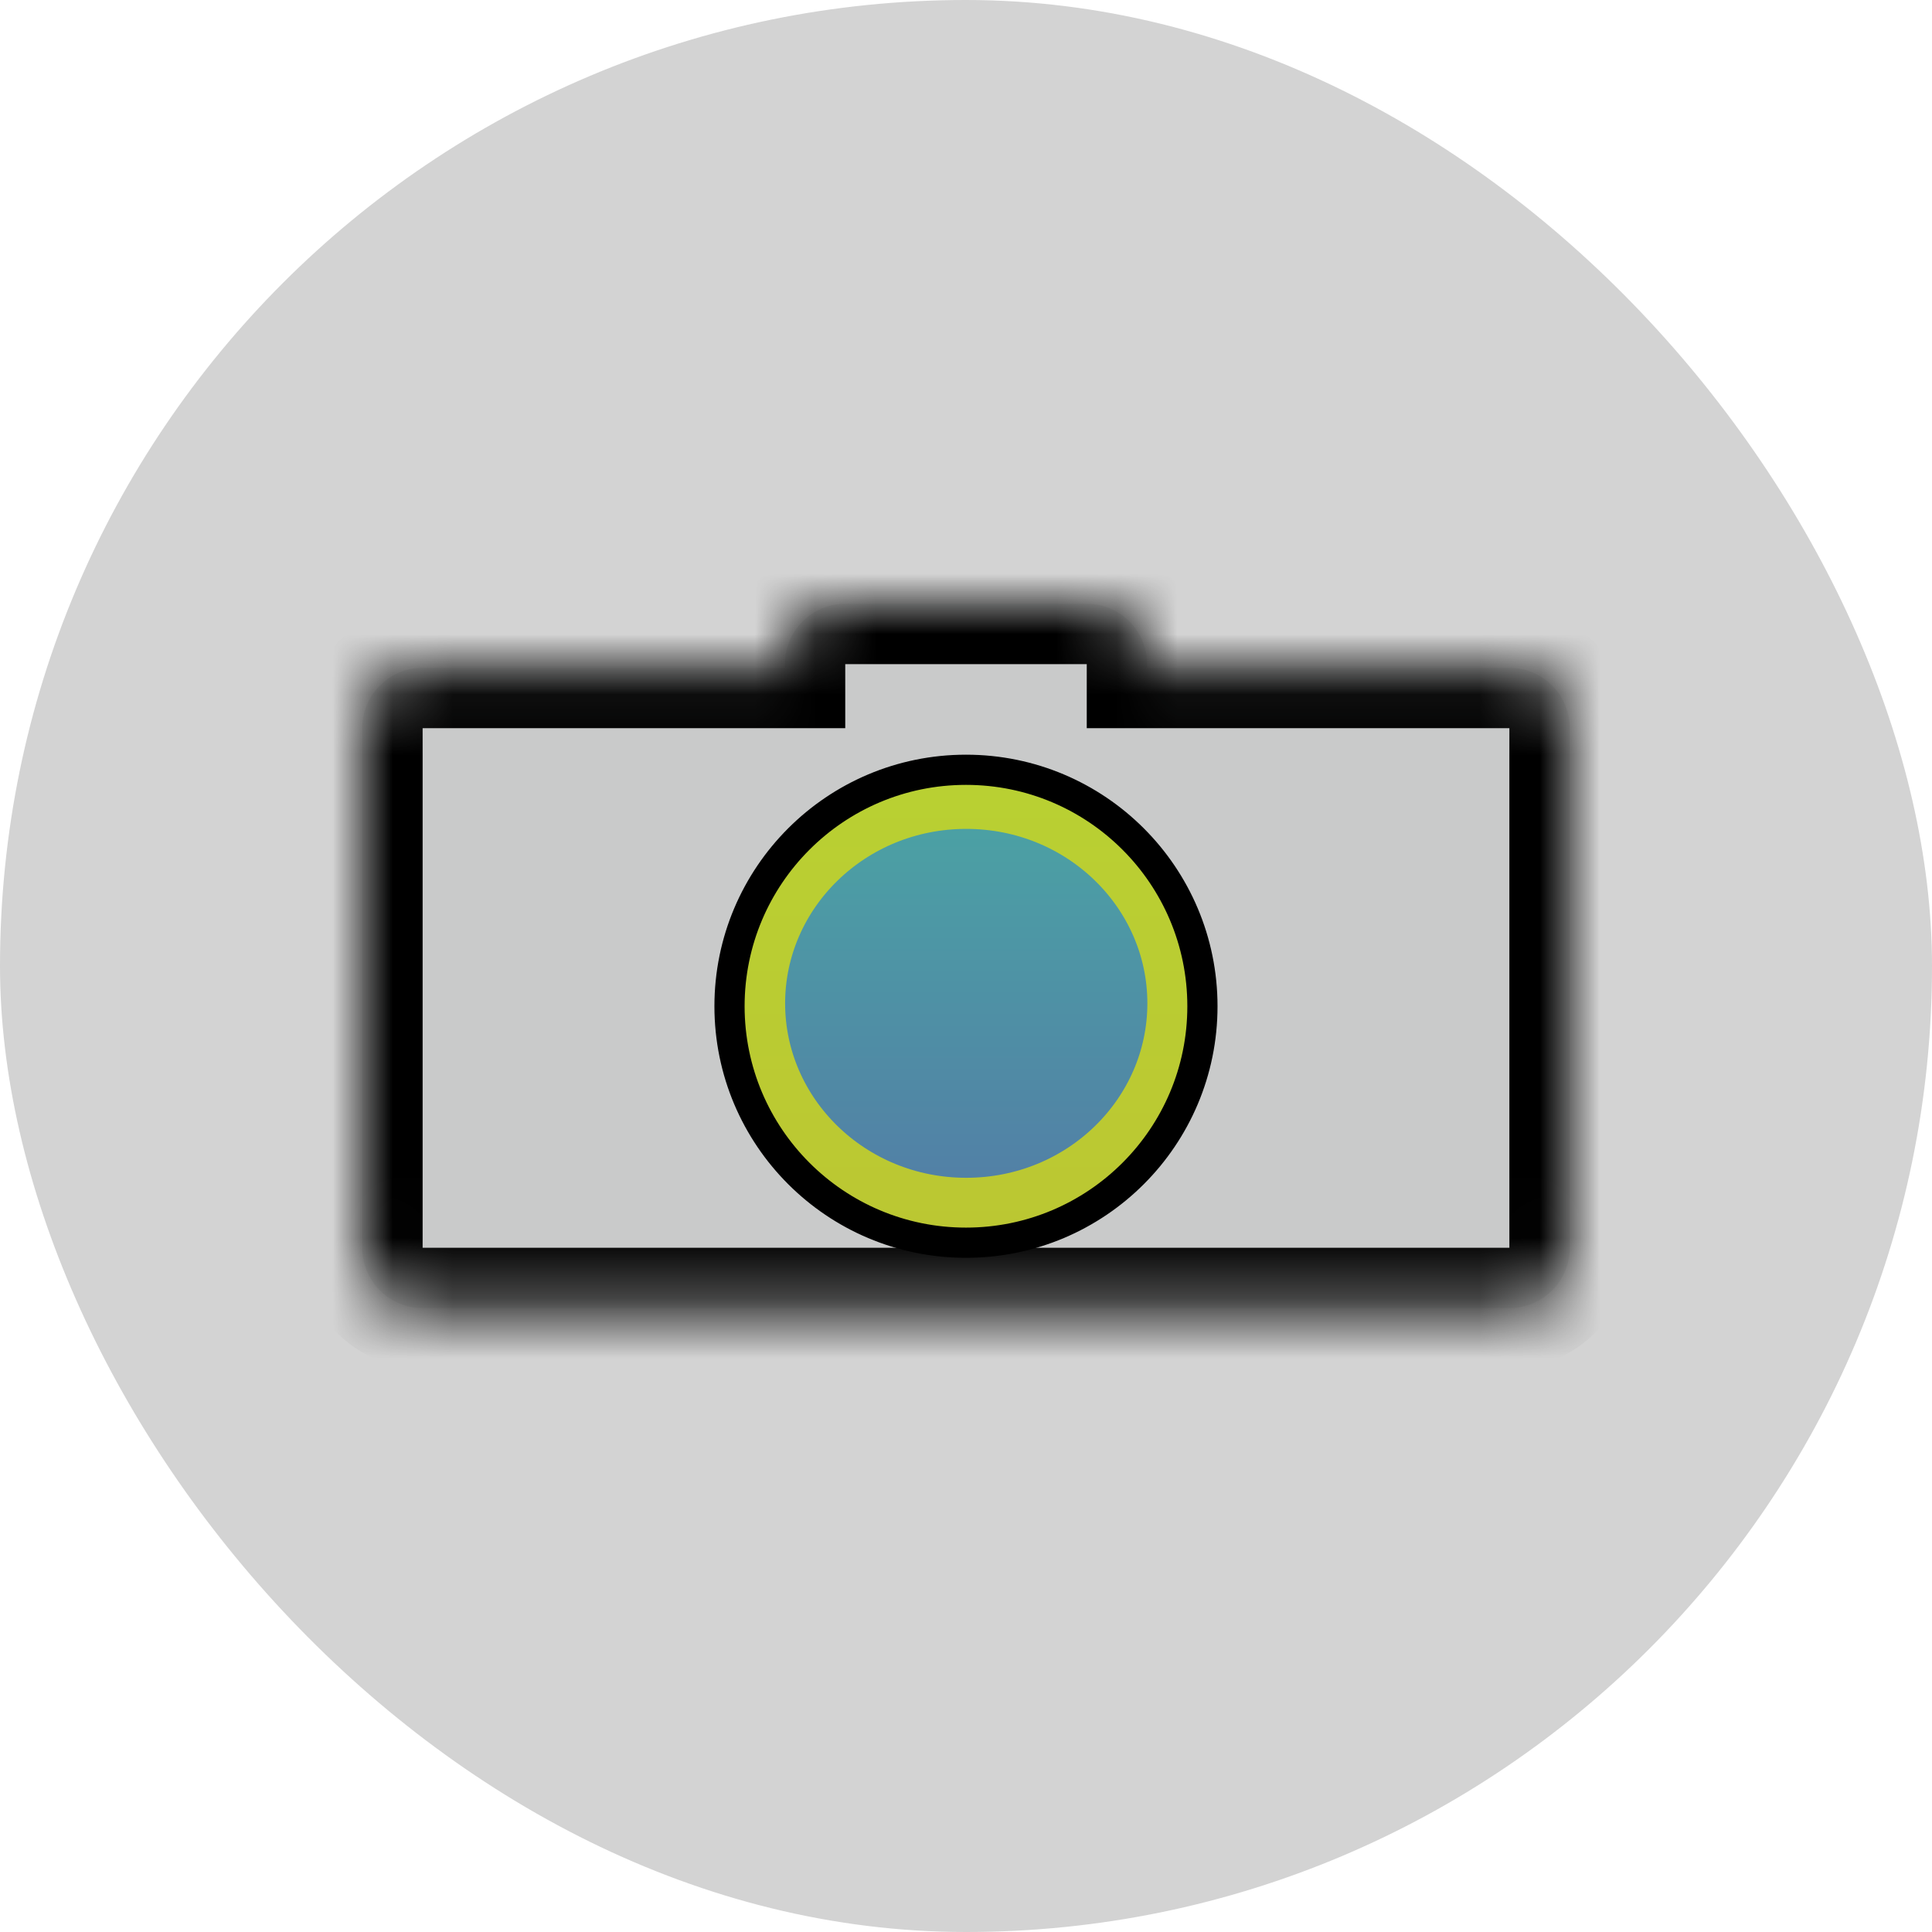 <svg width="32" height="32" viewBox="0 0 32 32" fill="none" xmlns="http://www.w3.org/2000/svg">
<rect width="32" height="32" rx="16" fill="#D3D3D3"/>
<mask id="path-2-inside-1_133_144" fill="white">
<path fill-rule="evenodd" clip-rule="evenodd" d="M14 10C13.448 10 13 10.448 13 11V11.061H7C6.448 11.061 6 11.508 6 12.061V20.667C6 21.219 6.448 21.667 7 21.667H25C25.552 21.667 26 21.219 26 20.667V12.061C26 11.508 25.552 11.061 25 11.061H19V11C19 10.448 18.552 10 18 10H14Z"/>
</mask>
<path fill-rule="evenodd" clip-rule="evenodd" d="M14 10C13.448 10 13 10.448 13 11V11.061H7C6.448 11.061 6 11.508 6 12.061V20.667C6 21.219 6.448 21.667 7 21.667H25C25.552 21.667 26 21.219 26 20.667V12.061C26 11.508 25.552 11.061 25 11.061H19V11C19 10.448 18.552 10 18 10H14Z" fill="#031818" fill-opacity="0.05"/>
<path d="M13 11.061V12.061H14V11.061H13ZM19 11.061H18V12.061H19V11.061ZM14 11V11V9C12.896 9 12 9.895 12 11H14ZM14 11.061V11H12V11.061H14ZM7 12.061H13V10.061H7V12.061ZM7 12.061V12.061V10.061C5.895 10.061 5 10.956 5 12.061H7ZM7 20.667V12.061H5V20.667H7ZM7 20.667H7H5C5 21.771 5.895 22.667 7 22.667V20.667ZM25 20.667H7V22.667H25V20.667ZM25 20.667V20.667V22.667C26.105 22.667 27 21.771 27 20.667H25ZM25 12.061V20.667H27V12.061H25ZM25 12.061H27C27 10.956 26.105 10.061 25 10.061V12.061ZM19 12.061H25V10.061H19V12.061ZM18 11V11.061H20V11H18ZM18 11L18 11H20C20 9.895 19.105 9 18 9V11ZM14 11H18V9H14V11Z" fill="black" mask="url(#path-2-inside-1_133_144)"/>
<path d="M20.004 16.618C20.004 18.766 18.214 20.507 16.004 20.507C13.795 20.507 12.004 18.766 12.004 16.618C12.004 14.471 13.795 12.729 16.004 12.729C18.214 12.729 20.004 14.471 20.004 16.618Z" fill="url(#paint0_linear_133_144)"/>
<path d="M16.004 13.229C17.951 13.229 19.504 14.76 19.504 16.618C19.504 18.477 17.951 20.008 16.004 20.008C14.058 20.008 12.504 18.477 12.504 16.618C12.505 14.76 14.058 13.229 16.004 13.229Z" stroke="#D8DC12" stroke-opacity="0.78" stroke-linejoin="bevel"/>
<path d="M16 12.75C18.163 12.75 19.916 14.504 19.916 16.667C19.916 18.83 18.163 20.583 16 20.583C13.837 20.583 12.084 18.83 12.083 16.667C12.083 14.504 13.837 12.75 16 12.75Z" stroke="black" stroke-width="0.5"/>
<defs>
<linearGradient id="paint0_linear_133_144" x1="16.004" y1="12.729" x2="16.004" y2="20.507" gradientUnits="userSpaceOnUse">
<stop stop-color="#4AA6A4"/>
<stop offset="1" stop-color="#537BA6"/>
</linearGradient>
</defs>
</svg>
